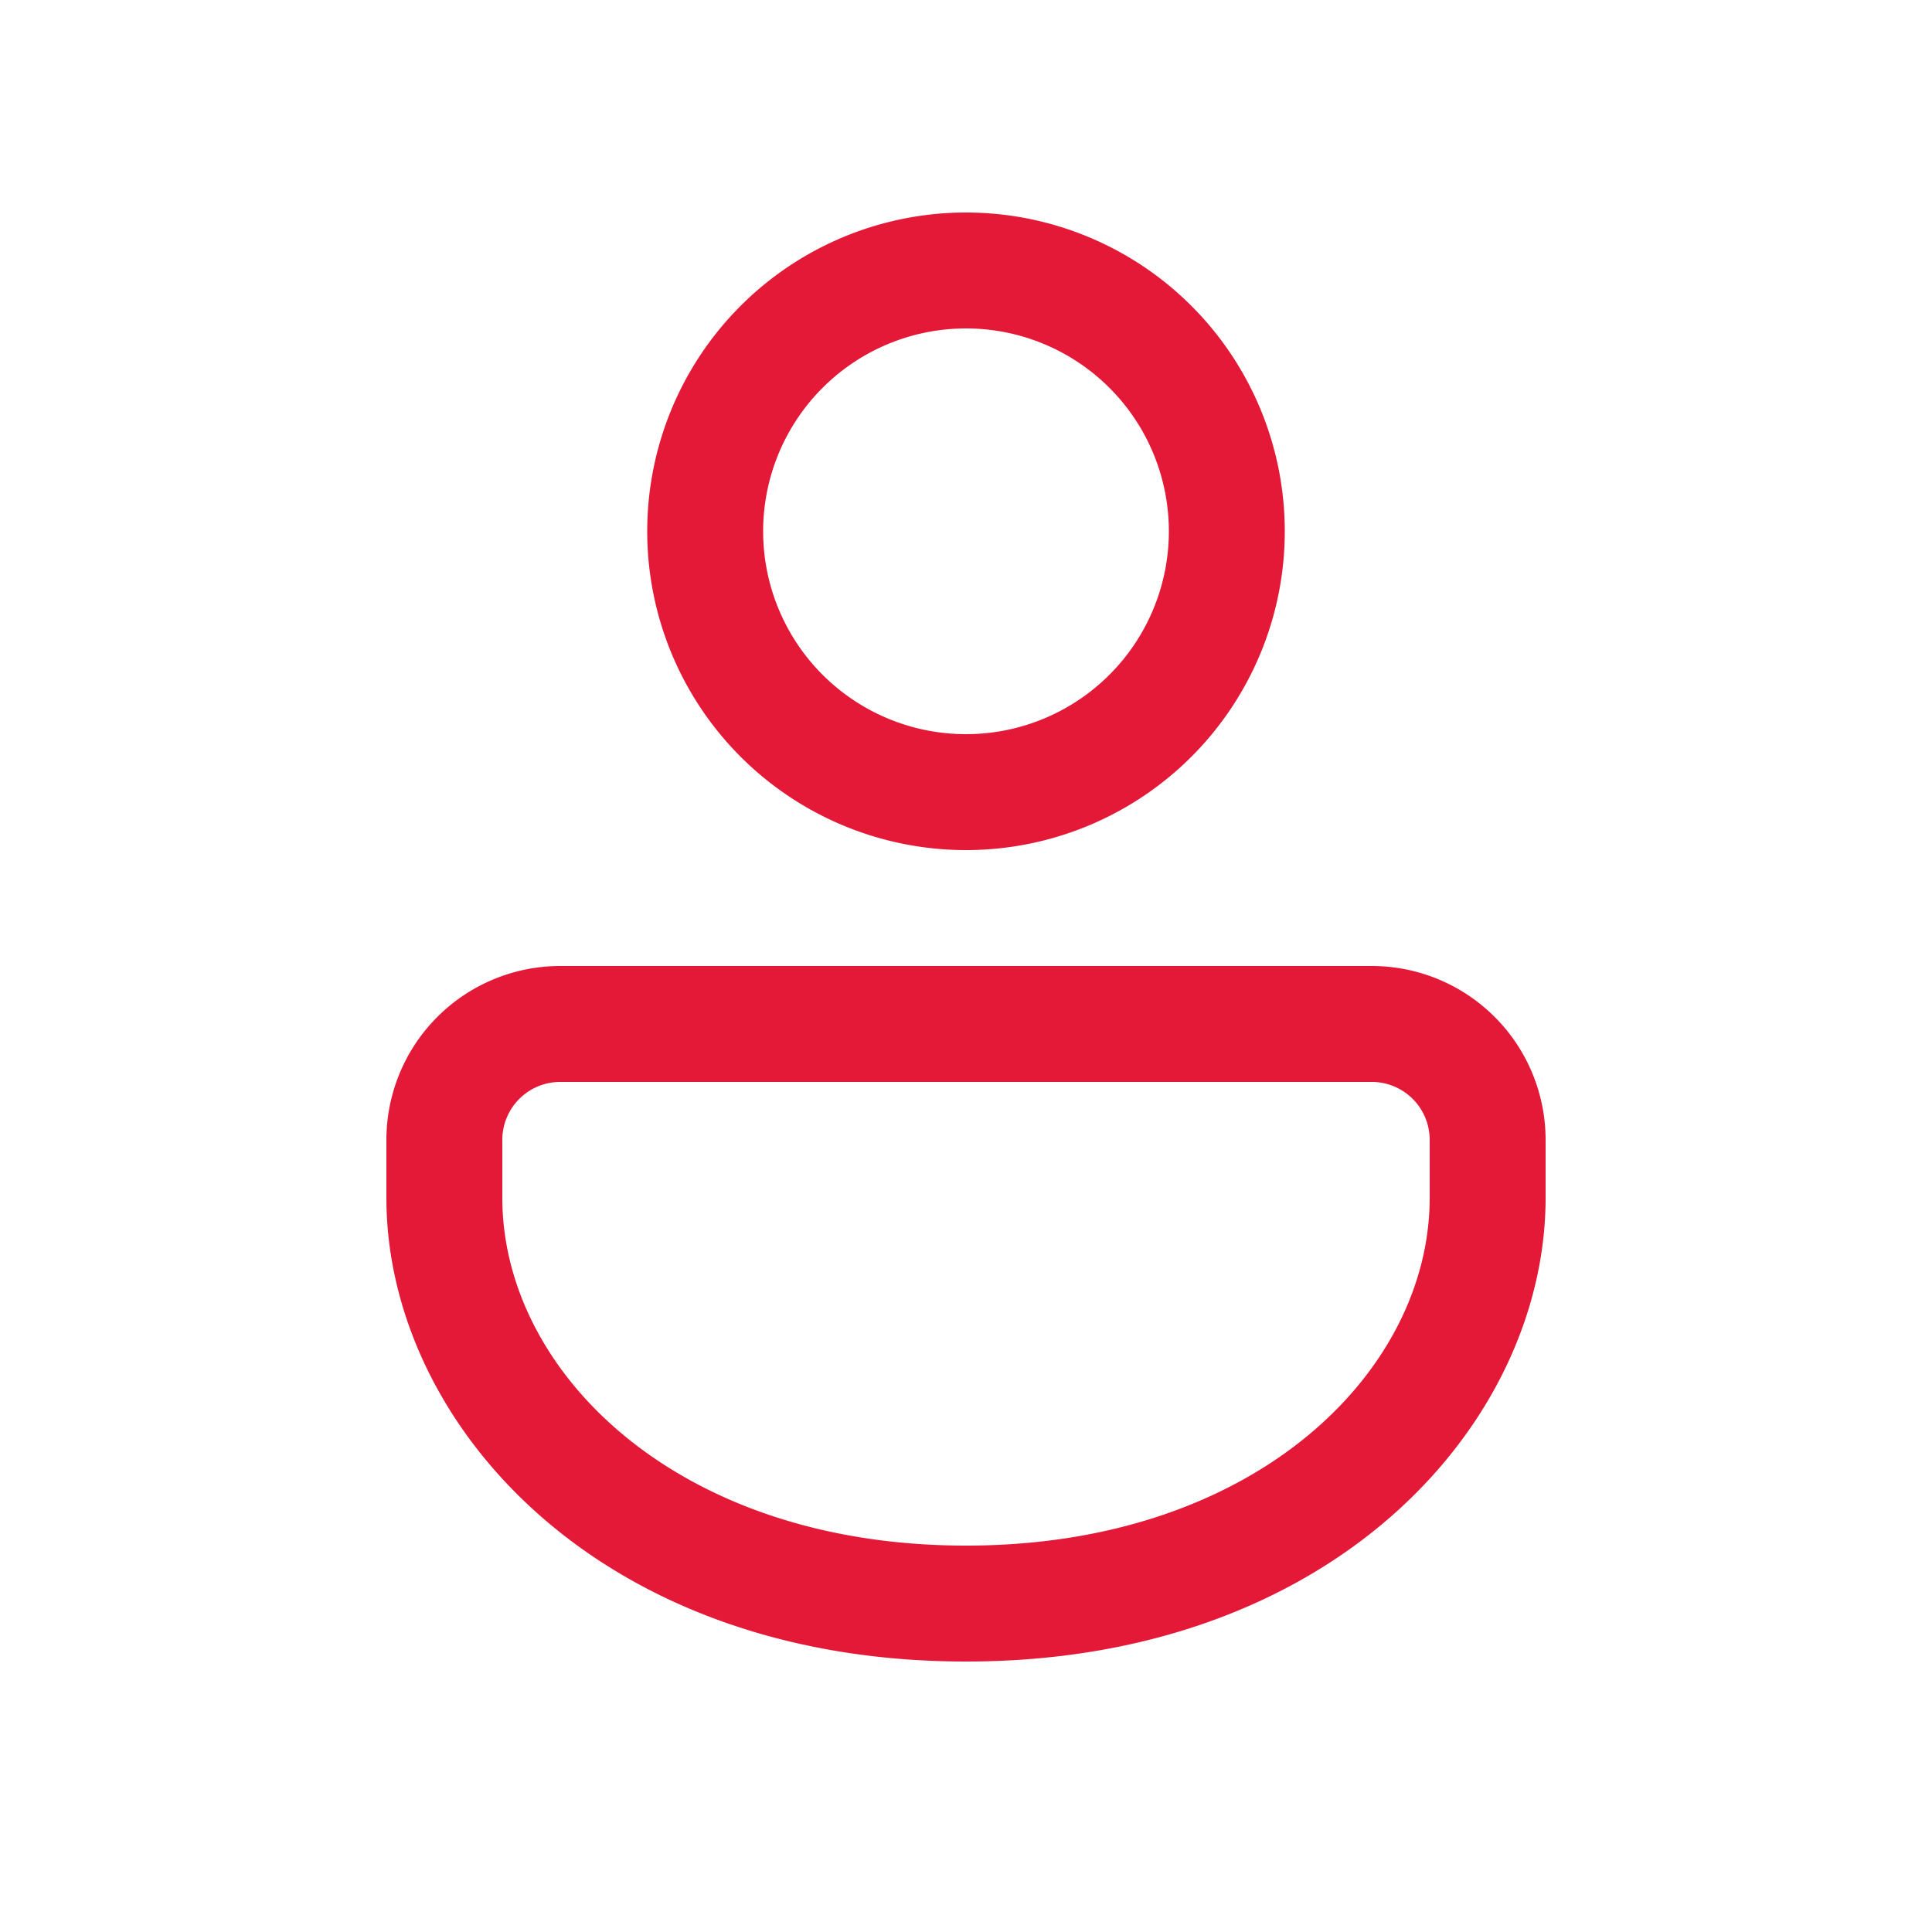 <svg width="25" height="25" viewBox="0 0 25 25" fill="none" xmlns="http://www.w3.org/2000/svg">
    <path d="M17.75 13a1.75 1.75 0 0 1 1.75 1.75v.75c0 2.622-2.503 5.5-7 5.5-4.496 0-7-2.878-7-5.5v-.75A1.75 1.75 0 0 1 7.25 13h10.5zm-10.5.5A1.25 1.25 0 0 0 6 14.75v.75c0 2.511 2.457 5 6.5 5s6.5-2.489 6.5-5v-.75a1.25 1.25 0 0 0-1.25-1.25H7.25zM12.5 3.25a3.625 3.625 0 1 1 0 7.25 3.625 3.625 0 0 1 0-7.25zm0 .5a3.125 3.125 0 1 0 0 6.25 3.125 3.125 0 0 0 0-6.25z" stroke="#E31937"/>
</svg>
